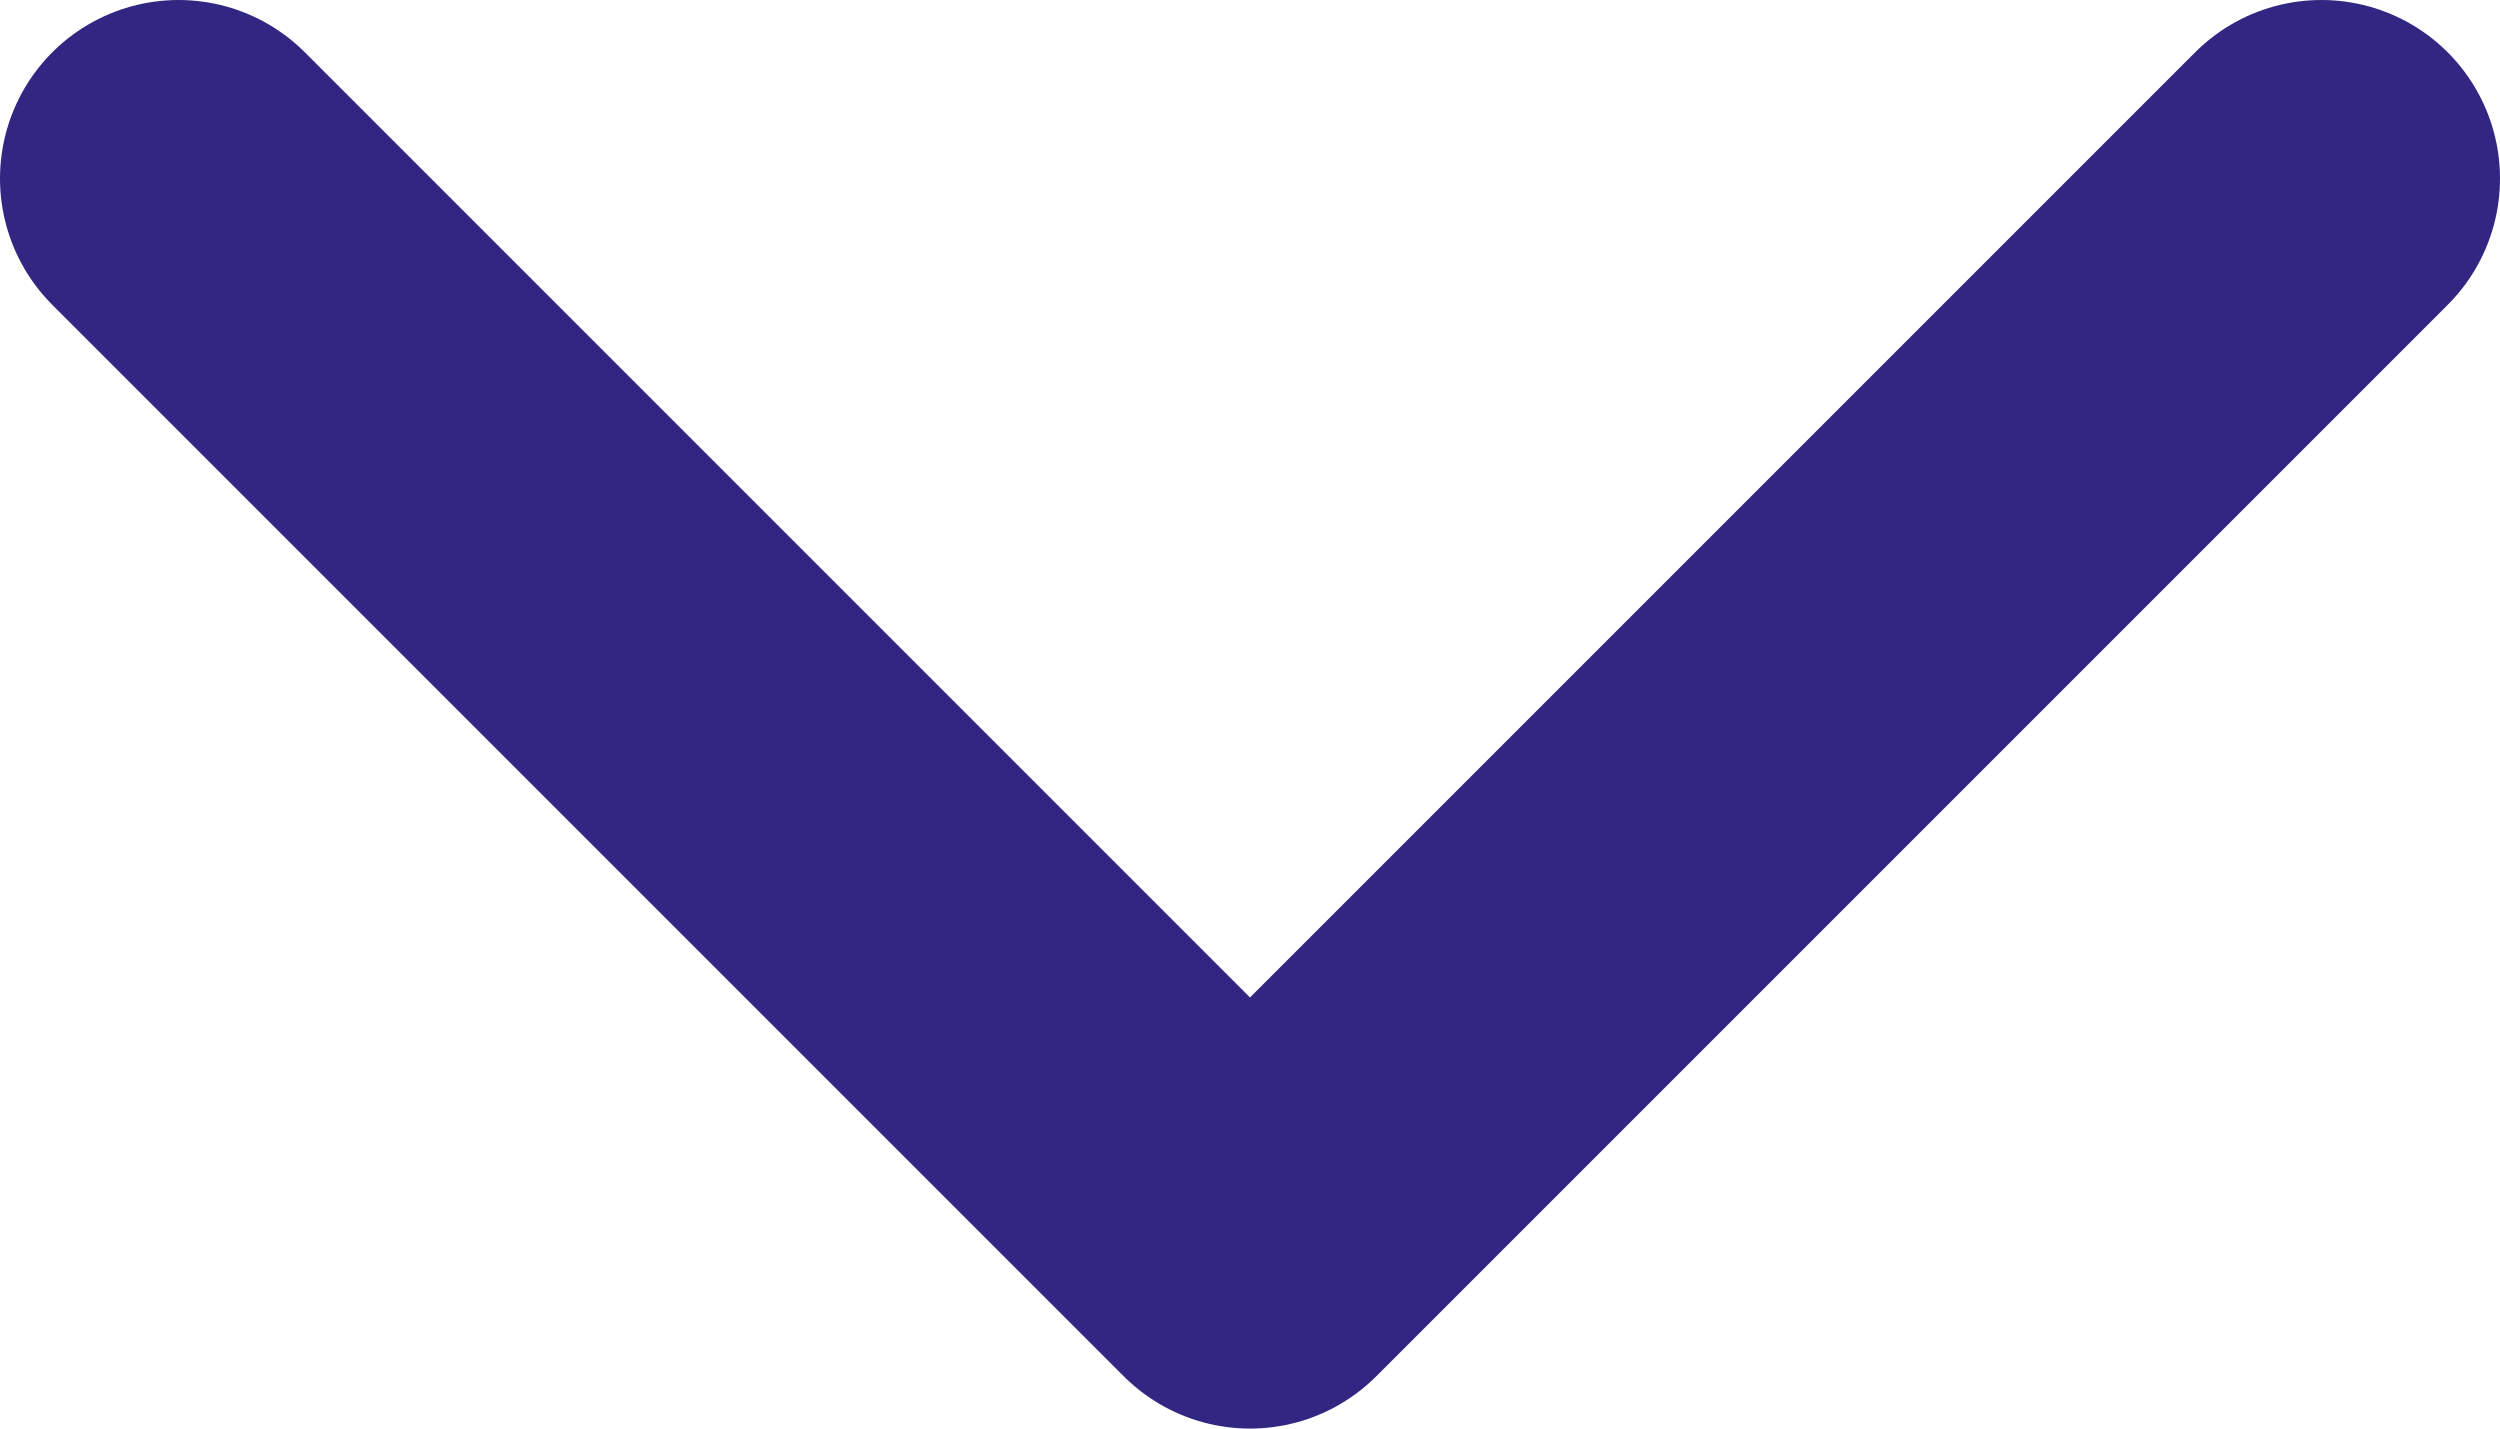 <svg width="14" height="8" viewBox="0 0 14 8" fill="none" xmlns="http://www.w3.org/2000/svg">
<path d="M1 1L7 7L13 1" stroke="#312783" stroke-width="2" stroke-linecap="round" stroke-linejoin="round"/>
</svg>
